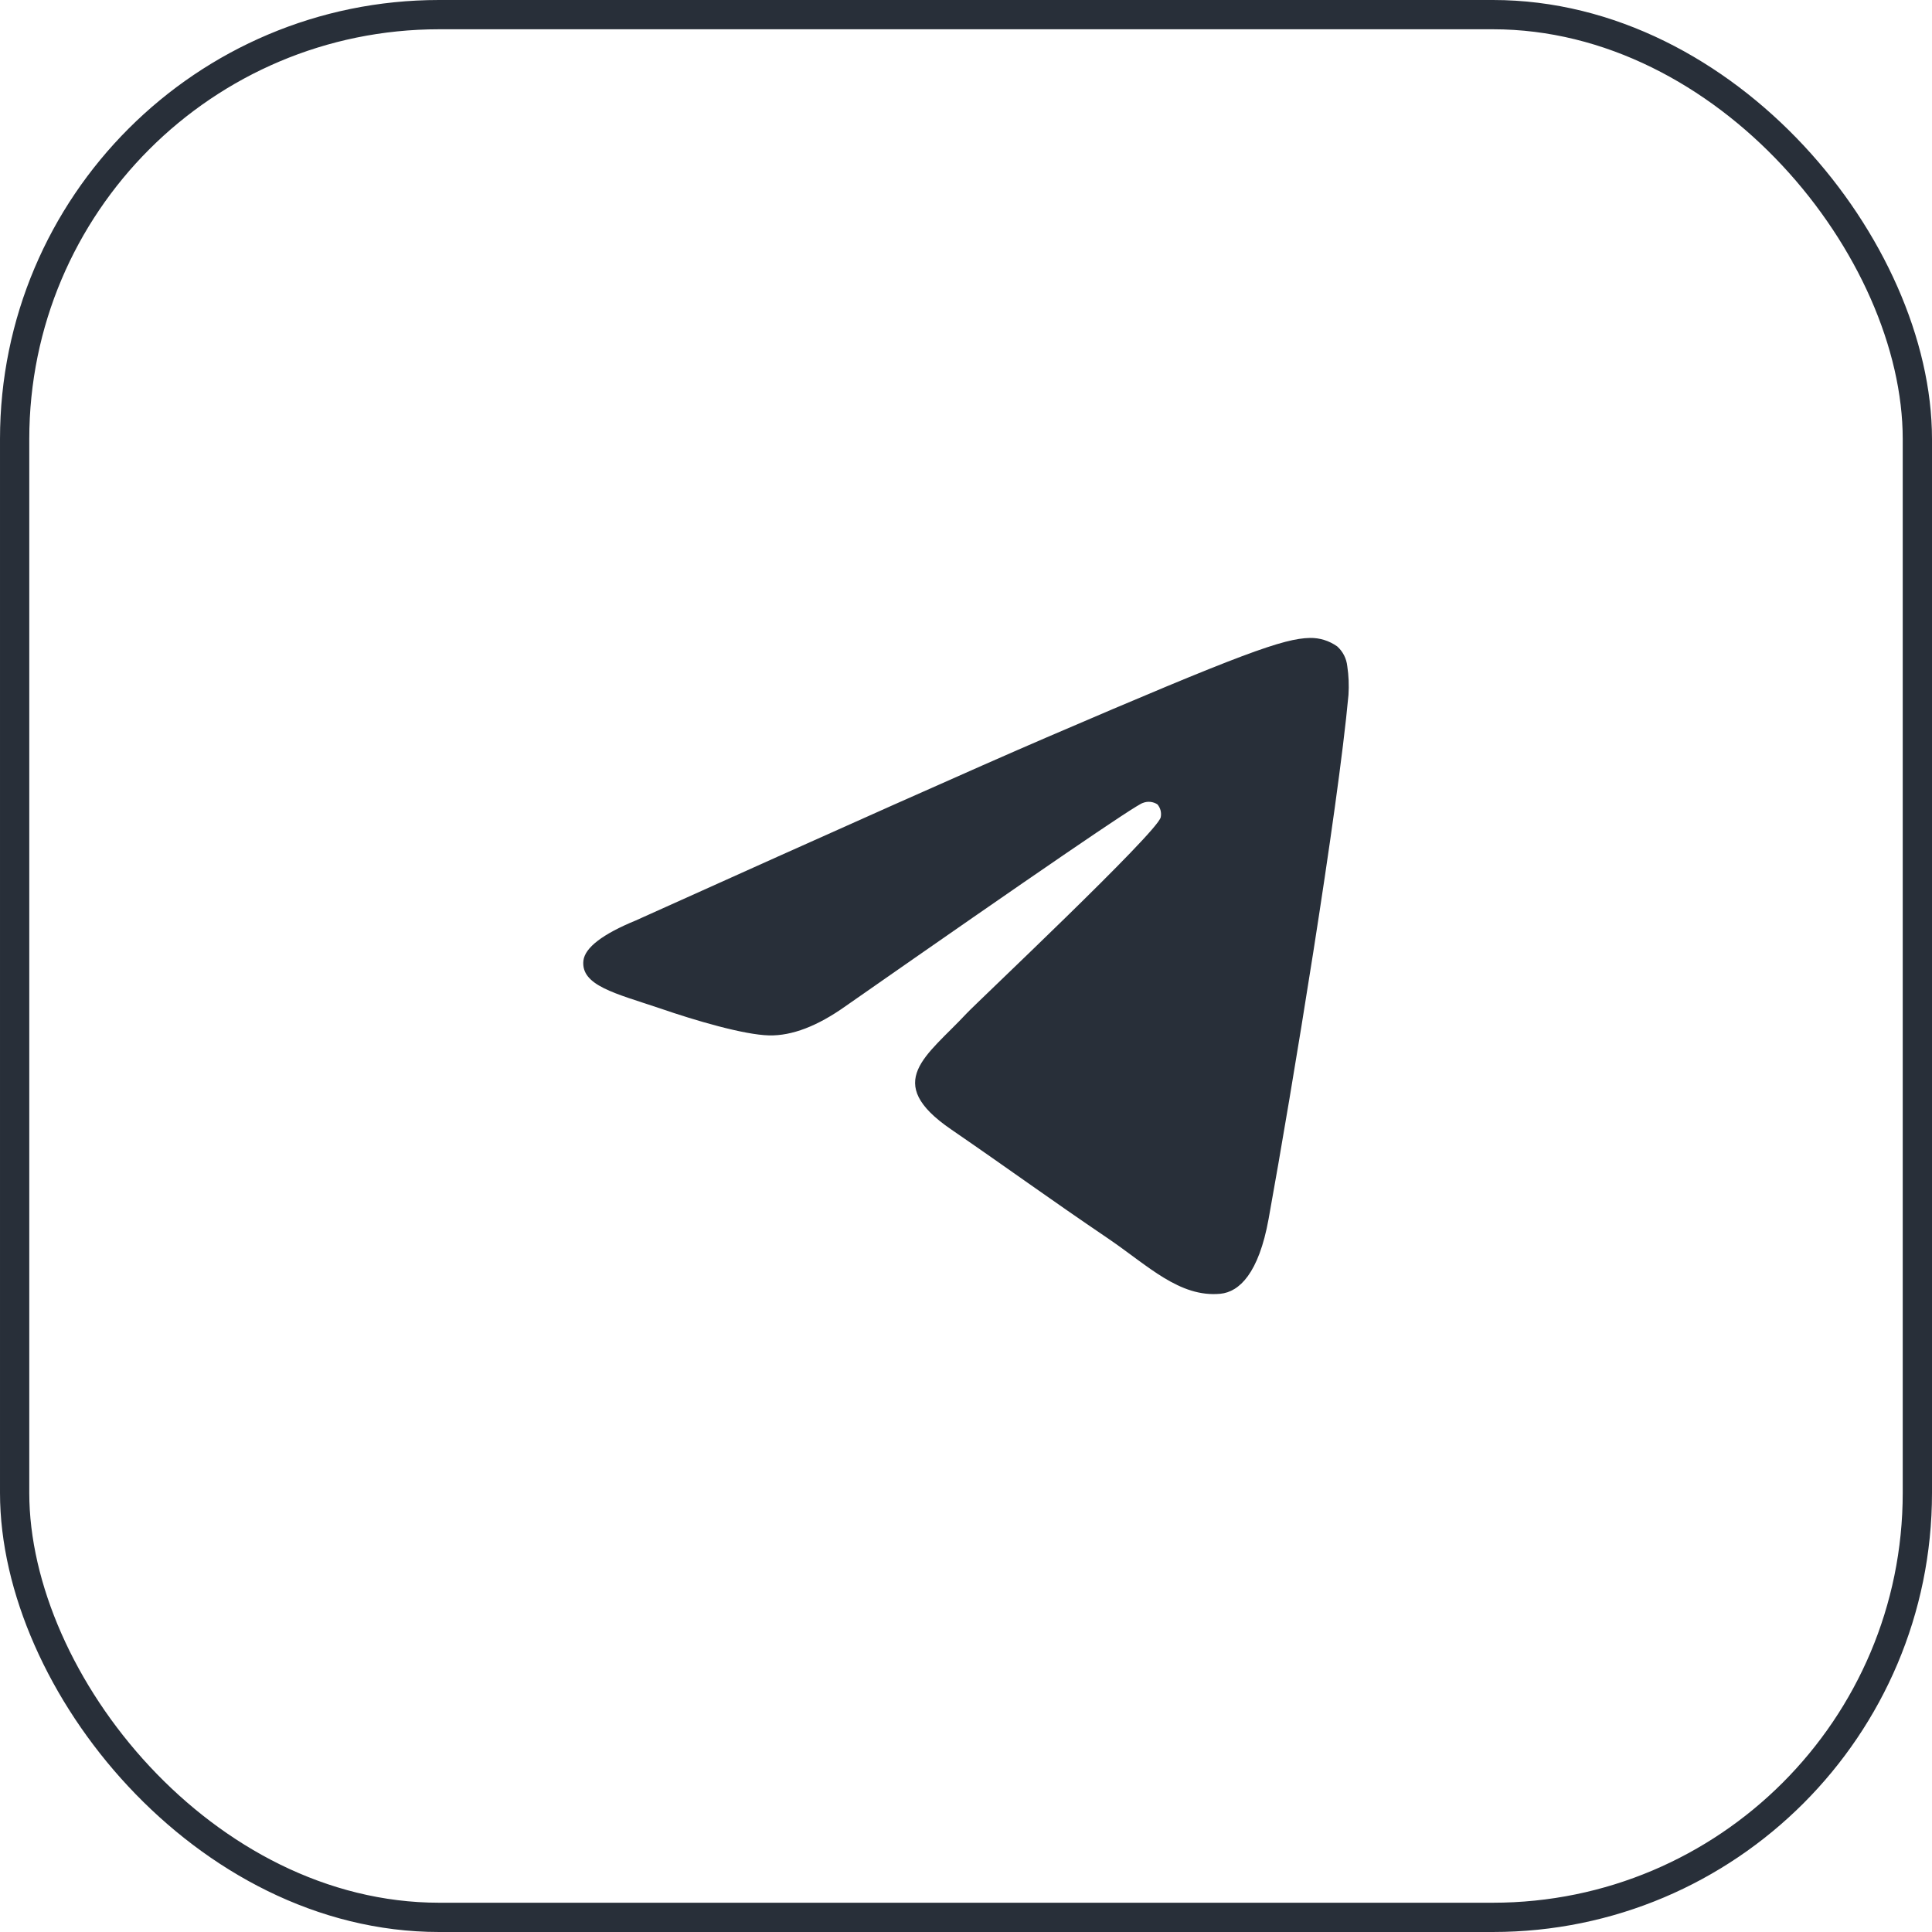 <?xml version="1.0" encoding="UTF-8"?> <svg xmlns="http://www.w3.org/2000/svg" width="66" height="66" viewBox="0 0 66 66" fill="none"><rect x="0.5" y="0.5" width="65" height="65" rx="14.5" stroke="#282F39"></rect><path fill-rule="evenodd" clip-rule="evenodd" d="M21.722 31.443C28.742 28.28 33.423 26.194 35.765 25.186C42.452 22.311 43.849 21.811 44.748 21.793C45.081 21.786 45.407 21.888 45.682 22.083C45.874 22.255 45.997 22.495 46.025 22.757C46.074 23.081 46.087 23.411 46.066 23.739C45.704 27.688 44.135 37.231 43.337 41.642C43 43.5 42.336 44.134 41.691 44.197C40.294 44.329 39.221 43.24 37.873 42.322C35.754 40.885 34.556 40 32.499 38.587C30.121 36.962 31.664 36.077 33.018 34.623C33.373 34.242 39.531 28.445 39.652 27.92C39.668 27.842 39.666 27.762 39.647 27.685C39.627 27.609 39.59 27.538 39.54 27.479C39.466 27.431 39.383 27.402 39.296 27.393C39.209 27.385 39.122 27.397 39.041 27.43C38.83 27.478 35.445 29.792 28.886 34.372C27.925 35.055 27.054 35.388 26.274 35.371C25.414 35.35 23.761 34.867 22.531 34.442C21.024 33.935 19.836 33.668 19.93 32.816C19.985 32.37 20.583 31.912 21.722 31.443Z" fill="#282F39"></path></svg> 